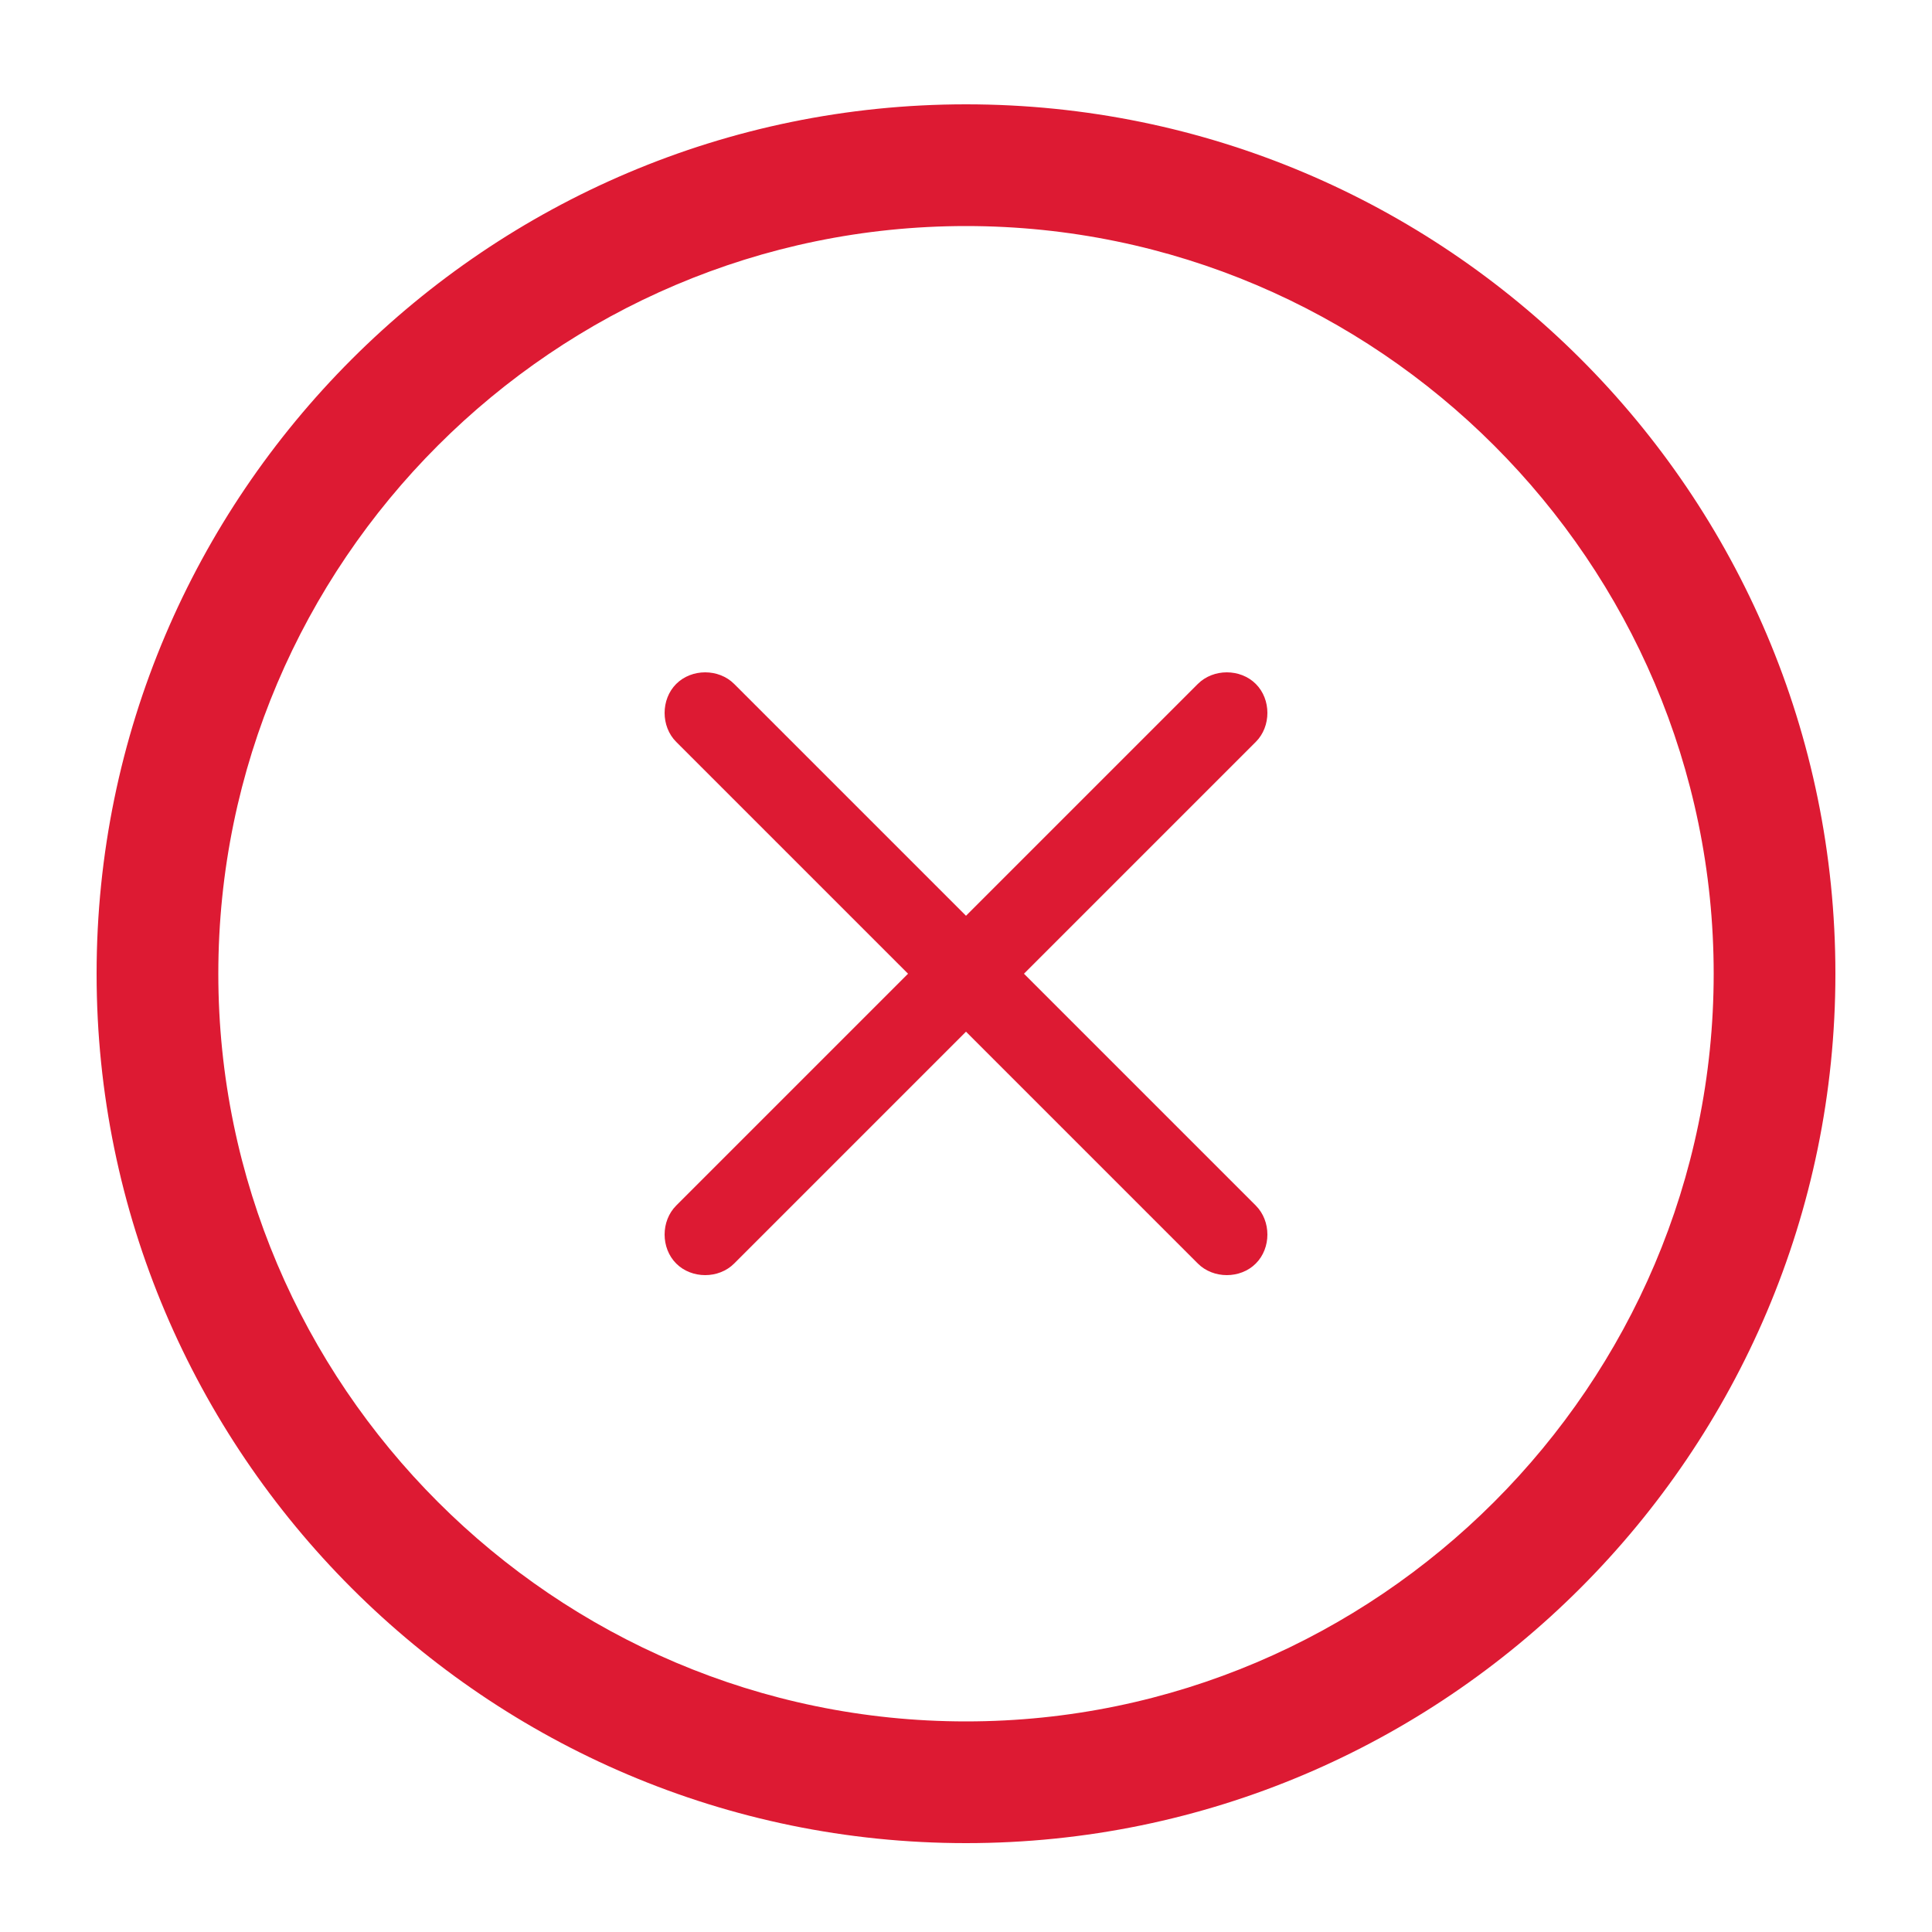 <svg xmlns="http://www.w3.org/2000/svg" xmlns:xlink="http://www.w3.org/1999/xlink" version="1.1" x="0px" y="0px" viewBox="0 0 100 100" enable-background="new 0 0 100 100" xml:space="preserve" aria-hidden="true" width="100px" height="100px" style="fill:url(#CerosGradient_id6ab855804);"><defs><linearGradient class="cerosgradient" data-cerosgradient="true" id="CerosGradient_id6ab855804" gradientUnits="userSpaceOnUse" x1="50%" y1="100%" x2="50%" y2="0%"><stop offset="0%" stop-color="#DD1A33"/><stop offset="100%" stop-color="#DD1A33"/></linearGradient><linearGradient/></defs><path d="M65,38.4l-12,12l12,12c0.8,0.8,0.8,2.2,0,3c-0.8,0.8-2.2,0.8-3,0l-12-12l-12,12c-0.8,0.8-2.2,0.8-3,0c-0.8-0.8-0.8-2.2,0-3  l12-12l-12-12c-0.8-0.8-0.8-2.2,0-3c0.8-0.8,2.2-0.8,3,0l12,12l12-12c0.8-0.8,2.2-0.8,3,0C65.8,36.2,65.8,37.6,65,38.4z M95,50.4  c0,24.8-20.2,45-45,45S5,75.2,5,50.4s20.2-45,45-45S95,25.5,95,50.4z M50,11.7c-21.3,0-38.7,17.4-38.7,38.7S28.7,89.1,50,89.1  c21.3,0,38.7-17.4,38.7-38.7S71.3,11.7,50,11.7z" style="fill:url(#CerosGradient_id6ab855804);"/></svg>
